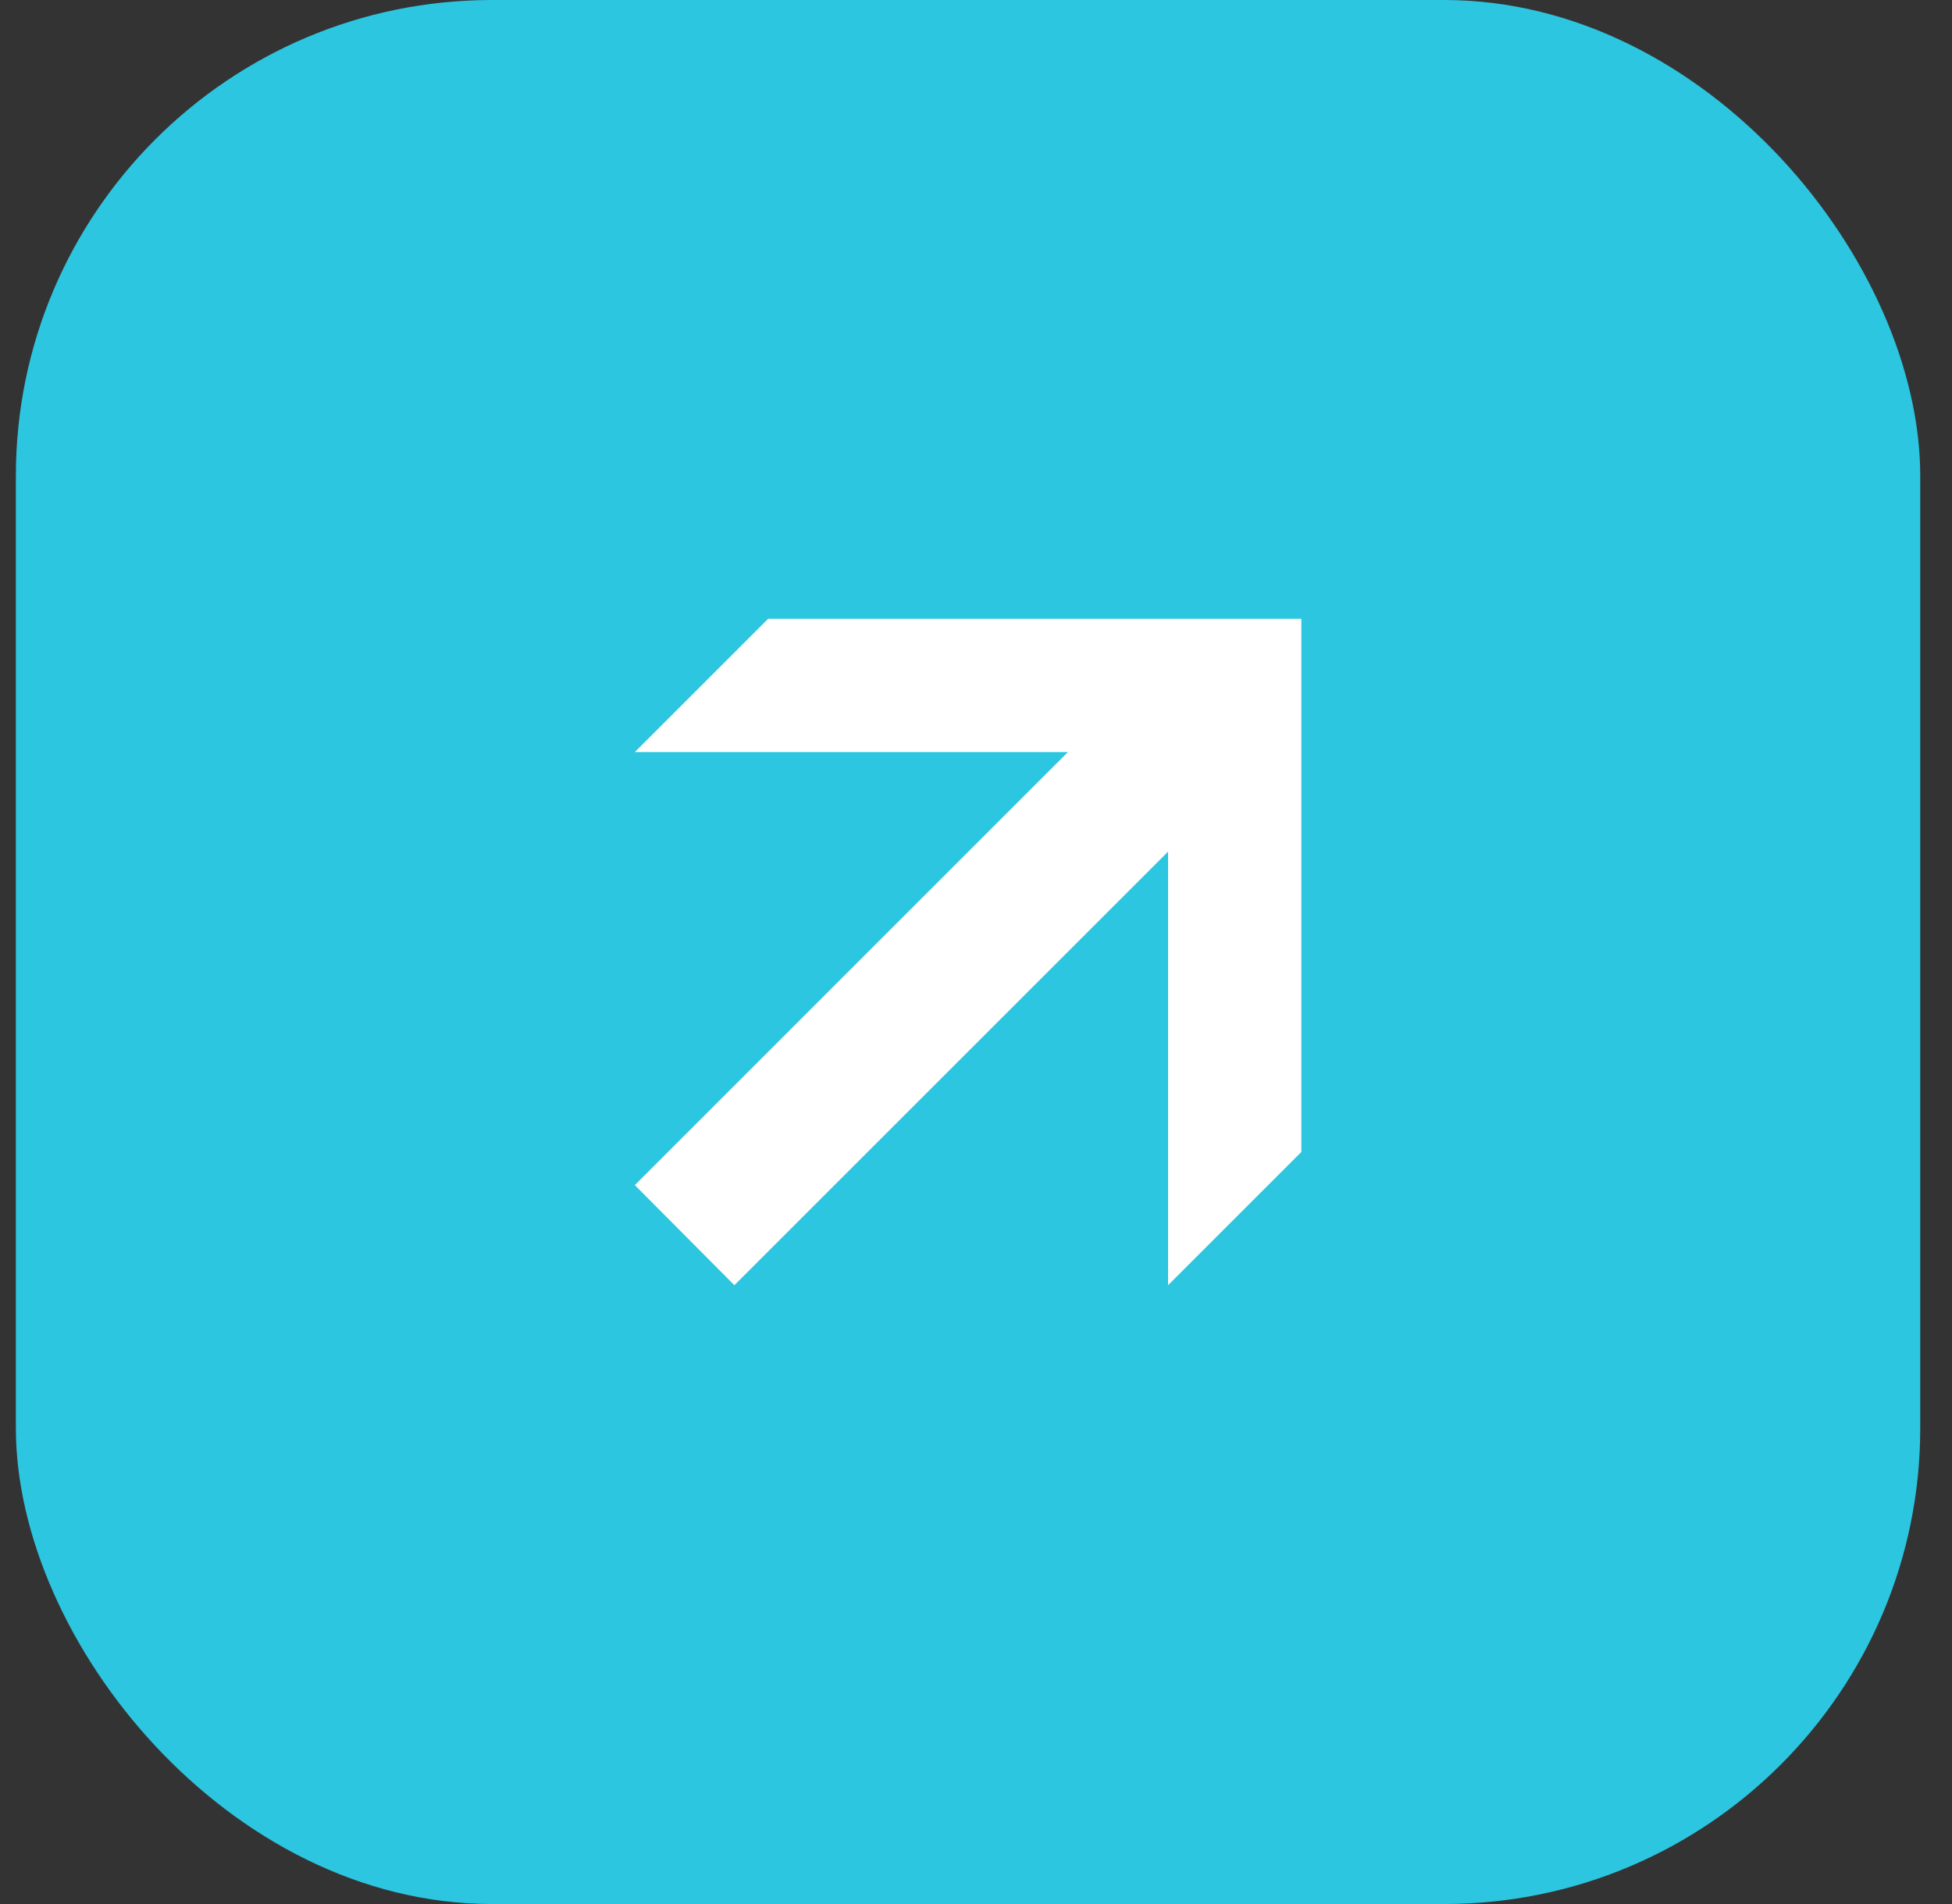<?xml version="1.0" encoding="UTF-8"?> <svg xmlns="http://www.w3.org/2000/svg" width="41" height="40" viewBox="0 0 41 40" fill="none"><rect x="0" y="0" width="41" height="40" fill="#333333" stroke="none"/><rect x="0.333" width="40" height="40" rx="10" fill="#2CC6E0"></rect><path d="M16.134 13H27.334V24.2L24.534 27V17.891L15.425 27L13.334 24.897L22.43 15.8H13.334L16.134 13Z" fill="white"></path></svg> 